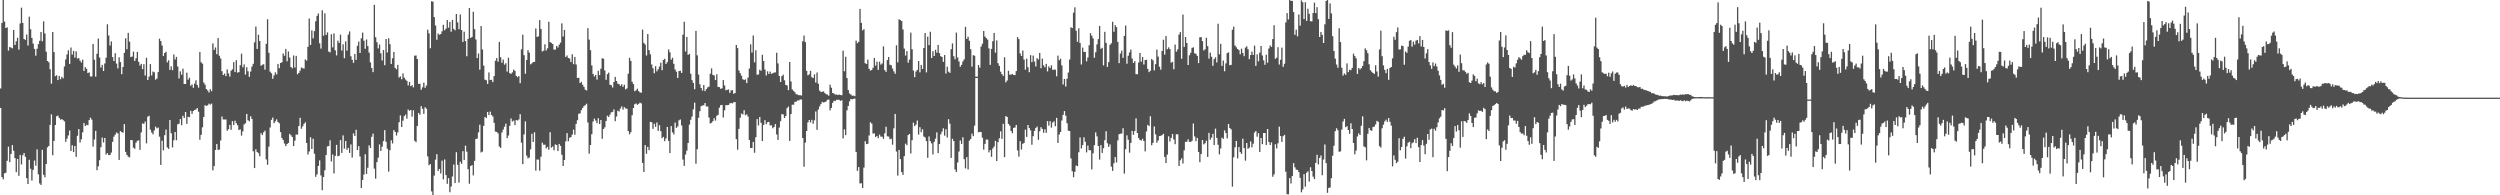 <svg xmlns="http://www.w3.org/2000/svg" width="1920" height="150"><path fill="#4f4f4f" d="M0 67.961h1v14.927H0zM1 17.607h1v118.373H1zM2 0.025h1v137.648H2zM3 16.555h1v116.585H3zM4 21.481h1v111.201H4zM5 21.015h1v102.5H5zM6 38.883h1v73.775H6zM7 36.049h1v88.455H7zM8 36.548h1v81.654H8zM9 37.094h1v74.31H9zM10 23.045h1v92.724H10zM11 34.569h1v86.808H11zM12 31.676h1v100.581H12zM13 29.028h1v93.043H13zM14 38.149h1v96.897H14zM15 18.045h1v100.953H15zM16 5.903h1v120.397H16zM17 17.547h1v101.685H17zM18 29.945h1v87.57H18zM19 30.676h1v89.755H19zM20 26.591h1v110.234H20zM21 34.975h1v106.356H21zM22 12.784h1v109.954H22zM23 22.45h1v107.113H23zM24 29.148h1v109.476H24zM25 33.498h1v96.979H25zM26 37.506h1v85.789H26zM27 42.777h1v84.439H27zM28 37.418h1v77.336H28zM29 33.871h1v100.062H29zM30 31.353h1v109.492H30zM31 24.552h1v117.5H31zM32 31.706h1v83.414H32zM33 16.389h1v117.846H33zM34 25.715h1v110.486H34zM35 39.663h1v86.267H35zM36 46.864h1v66.328H36zM37 47.826h1v64.315H37zM38 53.161h1v42.732H38zM39 64.229h1v23.654H39zM40 24.574h1v94.675H40zM41 40.033h1v68.221H41zM42 58.499h1v37.491H42zM43 57.803h1v31.554H43zM44 61.5h1v27.266H44zM45 58.33h1v32.233H45zM46 60.82h1v31.087H46zM47 58.965h1v32.489H47zM48 60.162h1v32.112H48zM49 51.065h1v42.166H49zM50 45.607h1v63.279H50zM51 41.8h1v64.683H51zM52 38.609h1v65.372H52zM53 49.083h1v51.186H53zM54 36.52h1v79.376H54zM55 41.954h1v69.625H55zM56 39.113h1v77.686H56zM57 44.252h1v67.882H57zM58 39.432h1v81.061H58zM59 44.971h1v59.339H59zM60 44.597h1v54.524H60zM61 46.562h1v62.894H61zM62 47.961h1v59.03H62zM63 45.826h1v55.831H63zM64 54.459h1v40.08H64zM65 51.533h1v45.265H65zM66 52.83h1v43.091H66zM67 56.107h1v40.072H67zM68 55.606h1v36.591H68zM69 58.727h1v31.651H69zM70 58.73h1v33.137H70zM71 33.725h1v78.886H71zM72 45.863h1v61.288H72zM73 58.827h1v41.703H73zM74 41.251h1v89.531H74zM75 29.569h1v98.16H75zM76 44.167h1v78.849H76zM77 51.883h1v61.169H77zM78 49.828h1v55.834H78zM79 54.549h1v54.859H79zM80 48.719h1v57.255H80zM81 44.285h1v74.433H81zM82 18.637h1v98.899H82zM83 27.284h1v91.877H83zM84 34.994h1v84.051H84zM85 31.777h1v85.354H85zM86 43.82h1v65.132H86zM87 46.904h1v58.058H87zM88 40.849h1v62.601H88zM89 48.826h1v52.945H89zM90 52.508h1v49.955H90zM91 44.031h1v78.809H91zM92 47.662h1v53.012H92zM93 56.965h1v44.515H93zM94 51.438h1v50.467H94zM95 40.61h1v54.704H95zM96 29.42h1v87.194H96zM97 37.856h1v81.152H97zM98 25.248h1v95.068H98zM99 31.979h1v88.897H99zM100 43.821h1v63.697H100zM101 43.394h1v64.299H101zM102 39.634h1v73.762H102zM103 46.813h1v67.464H103zM104 44.769h1v64.8H104zM105 39.82h1v68.313H105zM106 47.455h1v60.33H106zM107 50.332h1v64.782H107zM108 49.059h1v52.633H108zM109 53.03h1v41.797H109zM110 49.314h1v45.818H110zM111 58.013h1v35.393H111zM112 44.393h1v65.75H112zM113 61.445h1v28.161H113zM114 58.842h1v30.112H114zM115 49.227h1v50.323H115zM116 57.933h1v43.825H116zM117 54.953h1v48.196H117zM118 55.55h1v44.629H118zM119 61.197h1v36.106H119zM120 60.292h1v38.255H120zM121 55.42h1v42.518H121zM122 29.685h1v75.296H122zM123 31.526h1v95.13H123zM124 34.914h1v73.111H124zM125 42.965h1v72.541H125zM126 40.683h1v63.128H126zM127 39.715h1v59.802H127zM128 47.884h1v65.36H128zM129 46.289h1v68.03H129zM130 53.646h1v38.552H130zM131 50.932h1v51.421H131zM132 53.843h1v59.393H132zM133 41.812h1v65.906H133zM134 45.656h1v55.719H134zM135 43.655h1v64.077H135zM136 51.123h1v44.37H136zM137 60.252h1v34.774H137zM138 54.763h1v36.659H138zM139 57.404h1v38.799H139zM140 52.732h1v36.225H140zM141 64.483h1v26.133H141zM142 64.49h1v21.507H142zM143 55.806h1v39.299H143zM144 61.21h1v28.468H144zM145 59.64h1v30.385H145zM146 65.841h1v19.245H146zM147 64.805h1v22.649H147zM148 67.41h1v17.88H148zM149 64.209h1v20.23H149zM150 61.684h1v22.369H150zM151 65.323h1v17.65H151zM152 67.34h1v18.472H152zM153 39.892h1v67.405H153zM154 47.798h1v55.773H154zM155 48.882h1v48.908H155zM156 63.411h1v26.377H156zM157 65.047h1v15.747H157zM158 68.339h1v13.025H158zM159 69.464h1v11.457H159zM160 71.002h1v8.631H160zM161 68.569h1v11.785H161zM162 70.018h1v9.555H162zM163 33.337h1v97.54H163zM164 38.315h1v89.231H164zM165 36.448h1v78.744H165zM166 41.65h1v69.01H166zM167 29.232h1v85.926H167zM168 42.785h1v72.081H168zM169 44.916h1v62.969H169zM170 54.705h1v34.817H170zM171 57.655h1v34.087H171zM172 56.544h1v35.233H172zM173 58.48h1v33.248H173zM174 53.287h1v47.095H174zM175 56.392h1v42.805H175zM176 58.843h1v37.085H176zM177 54.34h1v45.31H177zM178 53.253h1v39.754H178zM179 47.729h1v48.31H179zM180 55.333h1v37.328H180zM181 46.244h1v48.397H181zM182 55.749h1v40.507H182zM183 55.383h1v44.529H183zM184 50.053h1v49.264H184zM185 41.22h1v62.933H185zM186 51.682h1v49.232H186zM187 49.437h1v46.164H187zM188 57.23h1v37.425H188zM189 51.616h1v35.911H189zM190 54.751h1v37.61H190zM191 59.042h1v34.102H191zM192 54.915h1v34.449H192zM193 51.126h1v40.206H193zM194 48.979h1v67.17H194zM195 32.517h1v96.563H195zM196 20.357h1v94.324H196zM197 37.571h1v79.178H197zM198 26.676h1v90.985H198zM199 31.54h1v88.485H199zM200 50.474h1v51.798H200zM201 49.74h1v53.966H201zM202 49.341h1v52.307H202zM203 53.524h1v46.836H203zM204 33.661h1v88.819H204zM205 14.798h1v111.772H205zM206 40.558h1v72.068H206zM207 55.063h1v42.854H207zM208 56.258h1v35.802H208zM209 60.51h1v29.798H209zM210 57.878h1v36.764H210zM211 55.539h1v37.666H211zM212 57.118h1v34.507H212zM213 49.093h1v44.627H213zM214 52.355h1v42.334H214zM215 48.405h1v53.057H215zM216 47.833h1v58.118H216zM217 41.107h1v66.449H217zM218 42.825h1v67.411H218zM219 37.579h1v74.665H219zM220 47.06h1v63.562H220zM221 39.506h1v70.279H221zM222 44.179h1v58.646H222zM223 51.452h1v52.507H223zM224 52.468h1v52.808H224zM225 42.61h1v69.576H225zM226 51.839h1v56.168H226zM227 42.883h1v60.426H227zM228 57.014h1v46.373H228zM229 56.027h1v40.777H229zM230 54.237h1v36.247H230zM231 51.82h1v47.074H231zM232 52.376h1v44.662H232zM233 52.704h1v42.423H233zM234 45.637h1v48.317H234zM235 46.538h1v63.222H235zM236 35.953h1v82.707H236zM237 14.188h1v102.13H237zM238 34.522h1v70.889H238zM239 23.339h1v91.074H239zM240 29.439h1v77.118H240zM241 23.903h1v94.166H241zM242 16.343h1v119.415H242zM243 12.187h1v121.716H243zM244 10.324h1v117.112H244zM245 33.209h1v89.982H245zM246 37.329h1v97.439H246zM247 7.901h1v138.147H247zM248 27.403h1v108.553H248zM249 10.261h1v120.51H249zM250 26.806h1v92.163H250zM251 24.902h1v87.526H251zM252 39.638h1v72.543H252zM253 40.177h1v67.601H253zM254 26.293h1v97.702H254zM255 36.419h1v82.266H255zM256 25.717h1v107.529H256zM257 38.658h1v81.025H257zM258 42.544h1v68.736H258zM259 31.216h1v88.802H259zM260 32.985h1v86.601H260zM261 26.621h1v81.004H261zM262 38.88h1v78.582H262zM263 34.043h1v69.93H263zM264 44.704h1v69.466H264zM265 31.754h1v76.604H265zM266 38.877h1v76.145H266zM267 26.553h1v87.03H267zM268 24.089h1v93.357H268zM269 43.203h1v67.738H269zM270 45.959h1v75.001H270zM271 48.29h1v54.149H271zM272 41.46h1v63.052H272zM273 45.991h1v53.704H273zM274 35.157h1v80.105H274zM275 31.879h1v80.357H275zM276 40.724h1v79.44H276zM277 29.435h1v114.893H277zM278 25.049h1v113.204H278zM279 31.224h1v102.888H279zM280 37.442h1v81.03H280zM281 30.37h1v103.209H281zM282 35.37h1v93.474H282zM283 40.409h1v71.198H283zM284 47.927h1v65.688H284zM285 52.204h1v52.842H285zM286 55.407h1v47.176H286zM287 3.682h1v125.869H287zM288 28.588h1v108.621H288zM289 32.412h1v92.091H289zM290 37.168h1v83.94H290zM291 34.173h1v76.701H291zM292 40.984h1v75.009H292zM293 46.434h1v66.202H293zM294 38.435h1v69.943H294zM295 50.084h1v49.847H295zM296 29.938h1v78.909H296zM297 40.313h1v73.925H297zM298 29.408h1v102.377H298zM299 33.96h1v81.395H299zM300 49.096h1v58.66H300zM301 44.727h1v65.476H301zM302 39.831h1v60.098H302zM303 52.143h1v49.174H303zM304 53.27h1v50.807H304zM305 49.81h1v51.895H305zM306 59.564h1v34.337H306zM307 58.666h1v29.967H307zM308 60.892h1v36.679H308zM309 56.399h1v36.262H309zM310 59.651h1v29.605H310zM311 61.092h1v26.931H311zM312 62.106h1v29.054H312zM313 65.574h1v18.538H313zM314 62.908h1v22.129H314zM315 66.178h1v18.306H315zM316 65.364h1v24.236H316zM317 67.107h1v17.652H317zM318 42.771h1v65.389H318zM319 42.613h1v66.616H319zM320 45.381h1v51.357H320zM321 64.387h1v22.33H321zM322 64.331h1v23.733H322zM323 68.891h1v12.626H323zM324 67.053h1v16.483H324zM325 63.458h1v24.014H325zM326 67.442h1v14.913H326zM327 65.707h1v17.823H327zM328 22.797h1v97.298H328zM329 25.603h1v101.274H329zM330 37.083h1v88.921H330zM331 0.958h1v146.042H331zM332 1.305h1v148.581H332zM333 13.178h1v121.672H333zM334 19.581h1v103.012H334zM335 30.515h1v87.914H335zM336 25.777h1v105.5H336zM337 26.705h1v103.021H337zM338 26.168h1v107.058H338zM339 24.055h1v99.354H339zM340 19.056h1v118.701H340zM341 23.259h1v99.205H341zM342 21.97h1v112.462H342zM343 15.366h1v125.79H343zM344 21.274h1v115.53H344zM345 16.833h1v130.817H345zM346 24.342h1v118.901H346zM347 15.307h1v120.289H347zM348 22.226h1v104.139H348zM349 23.281h1v117.305H349zM350 10.751h1v106.175H350zM351 17.148h1v109.48H351zM352 22.406h1v117.9H352zM353 11.097h1v113.102H353zM354 23.021h1v102.772H354zM355 32.184h1v83.941H355zM356 24.298h1v98.646H356zM357 31.52h1v80.346H357zM358 43.193h1v73.291H358zM359 29.815h1v100.117H359zM360 6.215h1v134.91H360zM361 29.192h1v98.313H361zM362 28.37h1v98.41H362zM363 8.993h1v125.732H363zM364 22.392h1v101.162H364zM365 30.298h1v76.467H365zM366 44.605h1v61.798H366zM367 41.11h1v60.57H367zM368 53.486h1v42.31H368zM369 19.944h1v97.155H369zM370 37.972h1v78.446H370zM371 50.394h1v46.289H371zM372 61.198h1v28.614H372zM373 61.638h1v29.015H373zM374 64.446h1v21.54H374zM375 55.645h1v32.744H375zM376 61.516h1v24.194H376zM377 61.234h1v27.063H377zM378 63.097h1v26.339H378zM379 58.42h1v35.925H379zM380 46.643h1v54.445H380zM381 44.602h1v56.74H381zM382 47.355h1v55.096H382zM383 32.156h1v80.398H383zM384 43.914h1v69.67H384zM385 48.188h1v53.549H385zM386 45.727h1v53.738H386zM387 49.668h1v47.717H387zM388 48.539h1v46.447H388zM389 54.985h1v51.101H389zM390 44.332h1v59.773H390zM391 56.176h1v40.416H391zM392 56.705h1v34.291H392zM393 55.584h1v37.778H393zM394 53.449h1v39.149H394zM395 54.403h1v41.643H395zM396 58.287h1v33.904H396zM397 59.285h1v33.296H397zM398 58.417h1v33.354H398zM399 63.841h1v23.872H399zM400 37.868h1v71.708H400zM401 26.661h1v99.393H401zM402 42.411h1v60.852H402zM403 56.633h1v36.599H403zM404 46.155h1v73.38H404zM405 38.532h1v83.044H405zM406 40.463h1v80.54H406zM407 49.431h1v65.277H407zM408 48.628h1v54.151H408zM409 47.594h1v61.44H409zM410 47.507h1v54.073H410zM411 21.862h1v109.14H411zM412 28.341h1v94.189H412zM413 27.882h1v94.685H413zM414 15.466h1v115.609H414zM415 22.244h1v98.06H415zM416 39.478h1v70.105H416zM417 38.916h1v72.248H417zM418 34.043h1v77.082H418zM419 38.749h1v75.192H419zM420 37.127h1v75.665H420zM421 16.716h1v98.29H421zM422 32.344h1v69.17H422zM423 32.924h1v80.46H423zM424 33.77h1v78.706H424zM425 38.079h1v77.333H425zM426 38.105h1v72.792H426zM427 35.26h1v76.081H427zM428 36.48h1v79.524H428zM429 34.3h1v76.228H429zM430 32.706h1v79.303H430zM431 17.905h1v100.92H431zM432 28.046h1v99.438H432zM433 22.967h1v99.904H433zM434 43.722h1v64.874H434zM435 42.622h1v59.606H435zM436 44.536h1v63.945H436zM437 44.943h1v60.864H437zM438 47.659h1v57.589H438zM439 41.675h1v61.665H439zM440 49.233h1v50.376H440zM441 43.738h1v59.755H441zM442 49.536h1v45.613H442zM443 59.891h1v32.403H443zM444 59.694h1v27.688H444zM445 63.813h1v23.255H445zM446 62.849h1v21.799H446zM447 65.083h1v17.806H447zM448 66.788h1v14.725H448zM449 68.882h1v11.805H449zM450 69.488h1v10.184H450zM451 21.677h1v72.392H451zM452 30.432h1v87.585H452zM453 38.559h1v72.789H453zM454 50.255h1v52.829H454zM455 56.771h1v36.591H455zM456 58.743h1v32.363H456zM457 57.547h1v35.026H457zM458 61.125h1v33.507H458zM459 54.372h1v36.384H459zM460 57.7h1v37.514H460zM461 52.786h1v39.373H461zM462 44.747h1v61.873H462zM463 45.114h1v53.961H463zM464 54.148h1v43.647H464zM465 61.284h1v31.662H465zM466 56.946h1v31.944H466zM467 55.777h1v34.072H467zM468 65.041h1v23.011H468zM469 65.449h1v20.828H469zM470 67.217h1v18.684H470zM471 62.981h1v21.019H471zM472 59.059h1v34.022H472zM473 62.191h1v27.326H473zM474 64.247h1v20.742H474zM475 64.604h1v21.048H475zM476 65.996h1v17.344H476zM477 64.699h1v17.012H477zM478 66.679h1v17.533H478zM479 65.124h1v17.149H479zM480 68.634h1v14.591H480zM481 67.892h1v15.636H481zM482 56.642h1v43.953H482zM483 44.388h1v58.763H483zM484 46.777h1v54.761H484zM485 62.754h1v25.704H485zM486 64.578h1v18.367H486zM487 70.061h1v9.97H487zM488 69.389h1v10.083H488zM489 68.096h1v12.404H489zM490 69.918h1v9.837H490zM491 70.954h1v7.844H491zM492 71.216h1v8.199H492zM493 22.721h1v102.399H493zM494 32.906h1v99.211H494zM495 34.14h1v77.272H495zM496 42.638h1v75.432H496zM497 26.117h1v86.691H497zM498 38.512h1v76.833H498zM499 41.751h1v51.836H499zM500 49.494h1v44.355H500zM501 52.442h1v46.524H501zM502 56.262h1v38.768H502zM503 50.829h1v46.575H503zM504 54.808h1v39.264H504zM505 53.152h1v47.344H505zM506 51.09h1v45.051H506zM507 48.142h1v52.598H507zM508 53.898h1v52.259H508zM509 46.039h1v59.077H509zM510 45.143h1v63.268H510zM511 49.11h1v57.254H511zM512 47.698h1v49.767H512zM513 37.971h1v70.212H513zM514 40.207h1v77.397H514zM515 45.807h1v51.059H515zM516 44.365h1v57.252H516zM517 49h1v54.233H517zM518 53.359h1v40.78H518zM519 55.092h1v43.103H519zM520 59.845h1v37.287H520zM521 54.585h1v37.866H521zM522 54.33h1v37.423H522zM523 56.001h1v40.34H523zM524 26.635h1v95.94H524zM525 16.681h1v110.698H525zM526 39.569h1v79.108H526zM527 28.37h1v87.302H527zM528 42.119h1v67.682H528zM529 41.385h1v54.358H529zM530 56.611h1v35.408H530zM531 61.559h1v27.936H531zM532 63.714h1v20.243H532zM533 68.522h1v10.31H533zM534 23.721h1v102.009H534zM535 42.496h1v72.137H535zM536 57.249h1v33.149H536zM537 64.775h1v20.696H537zM538 67.574h1v13.966H538zM539 69.543h1v11.532H539zM540 65.343h1v15.485H540zM541 69.971h1v9.154H541zM542 68.451h1v13.388H542zM543 67.113h1v14.674H543zM544 66.518h1v23.769H544zM545 56.639h1v38.159H545zM546 52.538h1v41.79H546zM547 57.499h1v35.569H547zM548 57.954h1v32.82H548zM549 61.488h1v31.132H549zM550 57.093h1v31.863H550zM551 66.715h1v21.463H551zM552 66.936h1v15.809H552zM553 68.221h1v12.578H553zM554 67.78h1v12.797H554zM555 61.504h1v28.753H555zM556 65.608h1v19.123H556zM557 69.348h1v11.399H557zM558 68.971h1v11.824H558zM559 68.659h1v11.983H559zM560 71.342h1v8.107H560zM561 69.479h1v9.552H561zM562 69.244h1v10.217H562zM563 72.054h1v6.54H563zM564 71.482h1v6.836H564zM565 34.564h1v72.314H565zM566 36.911h1v78.025H566zM567 54.106h1v44.86H567zM568 56.24h1v34.196H568zM569 58.17h1v29.082H569zM570 60.817h1v27.058H570zM571 61.482h1v23.161H571zM572 60.903h1v27.621H572zM573 63.794h1v23.995H573zM574 59.599h1v29.895H574zM575 52.645h1v54.938H575zM576 34.045h1v79.59H576zM577 40.416h1v73.228H577zM578 27.23h1v81.786H578zM579 47.876h1v69.422H579zM580 38.613h1v66.811H580zM581 57.441h1v34.014H581zM582 57.13h1v39.224H582zM583 53.579h1v36.271H583zM584 54.377h1v39.919H584zM585 42.085h1v66.264H585zM586 46.835h1v49.117H586zM587 53.423h1v38.878H587zM588 57.962h1v37.431H588zM589 54.761h1v39.15H589zM590 56.832h1v36.754H590zM591 55.005h1v41.282H591zM592 56.753h1v39.504H592zM593 56.206h1v42.312H593zM594 55.722h1v41.836H594zM595 55.611h1v39.67H595zM596 40.519h1v62.736H596zM597 48.707h1v58.692H597zM598 58.372h1v39.636H598zM599 62.996h1v30.101H599zM600 58.49h1v29.167H600zM601 57.333h1v30.581H601zM602 61.705h1v28.923H602zM603 65.224h1v23.846H603zM604 65.592h1v17.472H604zM605 69.231h1v12.645H605zM606 47.611h1v60.646H606zM607 62.561h1v25.029H607zM608 68.72h1v11.665H608zM609 69.772h1v10.687H609zM610 70.86h1v7.32H610zM611 72.357h1v5.772H611zM612 72.596h1v4.577H612zM613 73.111h1v4.089H613zM614 73.104h1v3.3H614zM615 73.38h1v3.078H615zM616 31.696h1v74.289H616zM617 27.294h1v100.778H617zM618 32.359h1v77.143H618zM619 54.439h1v46.216H619zM620 57.842h1v36.164H620zM621 57.074h1v35.079H621zM622 54.401h1v39.613H622zM623 59.281h1v32.737H623zM624 59.939h1v35.156H624zM625 57.109h1v35.311H625zM626 63.384h1v22.243H626zM627 55.729h1v44.034H627zM628 64.319h1v19.791H628zM629 69.568h1v12.158H629zM630 70.641h1v9.29H630zM631 70.47h1v7.773H631zM632 70.198h1v8.562H632zM633 71.464h1v6.956H633zM634 72.321h1v5.572H634zM635 72.651h1v3.999H635zM636 73.543h1v2.919H636zM637 65.036h1v19.749H637zM638 67.37h1v15.537H638zM639 71.424h1v7.649H639zM640 71.877h1v5.479H640zM641 72.637h1v5.007H641zM642 72.546h1v4.117H642zM643 72.99h1v3.627H643zM644 72.6h1v4.099H644zM645 72.979h1v4.507H645zM646 73.166h1v3.828H646zM647 38.892h1v67.382H647zM648 54.713h1v44.684H648zM649 43.585h1v60.183H649zM650 59.955h1v24.793H650zM651 69.196h1v12.147H651zM652 71.783h1v6.027H652zM653 72.611h1v3.414H653zM654 73.534h1v2.802H654zM655 73.429h1v2.453H655zM656 73.87h1v1.86H656zM657 31.181h1v85.48H657zM658 33.176h1v98.074H658zM659 32.096h1v96.219H659zM660 6.81h1v134.083H660zM661 17.549h1v123.205H661zM662 23.371h1v120.986H662zM663 22.42h1v106.321H663zM664 48.531h1v59.885H664zM665 49.156h1v61.556H665zM666 45.842h1v64.617H666zM667 52.84h1v51.194H667zM668 54.231h1v39.658H668zM669 53.769h1v41.149H669zM670 52.089h1v50.509H670zM671 44.562h1v57.831H671zM672 50.334h1v54.929H672zM673 47.316h1v57.082H673zM674 53.663h1v52.498H674zM675 47.36h1v56.006H675zM676 49.633h1v55.259H676zM677 48.758h1v56.238H677zM678 35.558h1v71.106H678zM679 53.856h1v48.541H679zM680 55.176h1v42.155H680zM681 46.131h1v58.554H681zM682 43.769h1v61.147H682zM683 49.716h1v57.262H683zM684 50.2h1v56.304H684zM685 52.703h1v58.439H685zM686 54.835h1v43.712H686zM687 56.659h1v30.83H687zM688 34.75h1v81.603H688zM689 47.936h1v86.919H689zM690 14.847h1v100.301H690zM691 15.413h1v106.818H691zM692 16.167h1v115.962H692zM693 22.606h1v111.704H693zM694 37.306h1v82.586H694zM695 42.632h1v67.683H695zM696 39.249h1v72.241H696zM697 48.149h1v55.577H697zM698 45.767h1v57.072H698zM699 25.044h1v92.799H699zM700 37.816h1v69.847H700zM701 54.149h1v40.044H701zM702 59.239h1v37.568H702zM703 54.937h1v40.771H703zM704 53.671h1v38.919H704zM705 46.888h1v56.474H705zM706 55.55h1v42.141H706zM707 49.847h1v51.682H707zM708 52.929h1v46.369H708zM709 36.875h1v67.969H709zM710 25.411h1v80.154H710zM711 55.616h1v52.787H711zM712 28.091h1v93.078H712zM713 34.68h1v70.127H713zM714 24.395h1v84.114H714zM715 44.563h1v65.585H715zM716 39.317h1v79.3H716zM717 42.997h1v65.922H717zM718 38.252h1v68.263H718zM719 40.456h1v61.224H719zM720 34.523h1v83.068H720zM721 40.829h1v69.82H721zM722 43.126h1v60.054H722zM723 43.769h1v57.325H723zM724 47.527h1v50.996H724zM725 42.217h1v61.961H725zM726 56.492h1v42.796H726zM727 51.218h1v54.38H727zM728 55.043h1v36.48H728zM729 55.96h1v39.037H729zM730 37.785h1v83.515H730zM731 33.312h1v73.309H731zM732 43.172h1v65.124H732zM733 45.497h1v84.704H733zM734 25.061h1v107.011H734zM735 44.128h1v80.656H735zM736 47.135h1v69.254H736zM737 51.28h1v56.573H737zM738 49.831h1v60.729H738zM739 47.164h1v58.254H739zM740 45.592h1v76.648H740zM741 20.598h1v108.749H741zM742 29.906h1v90.759H742zM743 28.195h1v101.885H743zM744 31.301h1v76.718H744zM745 37.765h1v69.056H745zM746 51.135h1v51.479H746zM747 42.362h1v62.177H747zM748 42.82h1v53.682H748zM749 58.885h1v1H749zM750 58.885h1v1H750zM751 49.914h1v51.707H751zM752 51.968h1v49.315H752zM753 35.731h1v65.674H753zM754 33.602h1v72.157H754zM755 23.804h1v91.155H755zM756 28.059h1v82.449H756zM757 29.279h1v77.868H757zM758 30.482h1v76.779H758zM759 37.195h1v79.851H759zM760 49.84h1v65.396H760zM761 37.567h1v82.833H761zM762 31.66h1v82.339H762zM763 25.288h1v87.267H763zM764 40.467h1v67.709H764zM765 31.025h1v92.698H765zM766 48.557h1v60.618H766zM767 50.581h1v55.641H767zM768 55.059h1v45.82H768zM769 56.924h1v49.705H769zM770 58.256h1v36.833H770zM771 43.974h1v76.695H771zM772 63.222h1v25.904H772zM773 61.795h1v28.075H773zM774 54.374h1v40.784H774zM775 57.359h1v39.142H775zM776 57.292h1v43.265H776zM777 56.9h1v45.442H777zM778 57.562h1v40.702H778zM779 57.716h1v40.165H779zM780 54.59h1v41.336H780zM781 28.541h1v86.966H781zM782 30.043h1v90.285H782zM783 41.08h1v67.368H783zM784 42.989h1v71.877H784zM785 38.816h1v71.655H785zM786 45.708h1v64.006H786zM787 53.48h1v46.084H787zM788 45.047h1v60.054H788zM789 51.683h1v44.314H789zM790 55.449h1v42.973H790zM791 42.353h1v57.799H791zM792 47.713h1v63.465H792zM793 42.689h1v61.894H793zM794 47.236h1v53.267H794zM795 51.038h1v47.219H795zM796 44.703h1v52.551H796zM797 45.662h1v61.698H797zM798 40.647h1v60.241H798zM799 52.382h1v45.326H799zM800 45.008h1v54.036H800zM801 50.171h1v51.797H801zM802 51.639h1v47.681H802zM803 49.029h1v53.013H803zM804 54.821h1v38.174H804zM805 51.031h1v45.427H805zM806 52.292h1v40.808H806zM807 50.19h1v47.833H807zM808 53.652h1v40.448H808zM809 53.426h1v39.732H809zM810 53.522h1v43.447H810zM811 58.551h1v31.967H811zM812 42.702h1v67.075H812zM813 46.3h1v57.02H813zM814 45.131h1v56.234H814zM815 50.238h1v42.316H815zM816 64.866h1v23.346H816zM817 60.613h1v24.711H817zM818 66.433h1v22.45H818zM819 60.462h1v34.198H819zM820 55.689h1v44.654H820zM821 45.707h1v54.927H821zM822 20.945h1v100.71H822zM823 21.609h1v109.94H823zM824 9.743h1v126.35H824zM825 5.63h1v126.288H825zM826 23.589h1v103.535H826zM827 32.098h1v95.507H827zM828 21.752h1v95.166H828zM829 33.013h1v72.581H829zM830 49.514h1v64.525H830zM831 36.567h1v74.82H831zM832 39.848h1v65.615H832zM833 39.873h1v69.043H833zM834 47.091h1v69.962H834zM835 44.203h1v67.604H835zM836 34.783h1v80.591H836zM837 25.476h1v89.927H837zM838 27.381h1v102.718H838zM839 29.515h1v88.22H839zM840 44.325h1v67.198H840zM841 40.127h1v61.574H841zM842 34.087h1v70.645H842zM843 30.04h1v82.1H843zM844 19.934h1v102.648H844zM845 37.468h1v73.979H845zM846 36.716h1v80.759H846zM847 50.229h1v63.636H847zM848 24.413h1v83.246H848zM849 32.917h1v67.878H849zM850 51.407h1v58.631H850zM851 47.742h1v65.106H851zM852 34.392h1v76.504H852zM853 33.238h1v94.708H853zM854 16.699h1v114.53H854zM855 24.369h1v101.006H855zM856 19.3h1v101.346H856zM857 20.844h1v103.94H857zM858 32.148h1v75.702H858zM859 48.5h1v54.585H859zM860 41.13h1v61.556H860zM861 38.888h1v63.684H861zM862 44.463h1v53.97H862zM863 27.533h1v105.797H863zM864 19.62h1v94.957H864zM865 48.943h1v54.994H865zM866 42.823h1v64.504H866zM867 40.25h1v76.982H867zM868 38.036h1v71.754H868zM869 44.978h1v55.57H869zM870 48.362h1v55.141H870zM871 46.995h1v53.653H871zM872 56.879h1v34.016H872zM873 57.09h1v45.038H873zM874 48.031h1v57.999H874zM875 40.634h1v66.948H875zM876 47.329h1v60.596H876zM877 43.732h1v62.893H877zM878 49.506h1v58.766H878zM879 46.085h1v70.186H879zM880 45.921h1v55.059H880zM881 52.879h1v43.03H881zM882 55.375h1v41.52H882zM883 54.306h1v34.984H883zM884 45.369h1v66.162H884zM885 46.319h1v63.419H885zM886 54.072h1v43.043H886zM887 49.276h1v53.949H887zM888 38.112h1v71.444H888zM889 43.451h1v64.418H889zM890 51.245h1v53.248H890zM891 53.528h1v50.781H891zM892 39.155h1v64.606H892zM893 30.512h1v72.234H893zM894 41.923h1v78.538H894zM895 27.696h1v97.49H895zM896 37.826h1v80.882H896zM897 36.353h1v68.357H897zM898 37.746h1v70.927H898zM899 48.148h1v57.774H899zM900 47.471h1v55.492H900zM901 53.125h1v53.97H901zM902 34.234h1v76.508H902zM903 39.692h1v63.393H903zM904 37.885h1v65.293H904zM905 26.498h1v101.058H905zM906 24.602h1v98.549H906zM907 45.125h1v76.47H907zM908 11.222h1v114.386H908zM909 35.977h1v79.496H909zM910 28.411h1v80.476H910zM911 32.992h1v75.896H911zM912 49.94h1v57.085H912zM913 42.465h1v66.423H913zM914 40.527h1v68.476H914zM915 36.746h1v71.398H915zM916 36.365h1v58.498H916zM917 40.903h1v63.866H917zM918 41.395h1v67.025H918zM919 42.882h1v63.01H919zM920 48.444h1v68.235H920zM921 28.602h1v95.961H921zM922 28.541h1v89.776H922zM923 31.599h1v75.944H923zM924 38.764h1v72.125H924zM925 37.827h1v72.225H925zM926 28.978h1v79.069H926zM927 35.424h1v85.107H927zM928 45h1v57.057H928zM929 40.376h1v66.936H929zM930 43.565h1v62.158H930zM931 50.523h1v52.288H931zM932 45.435h1v65.978H932zM933 43.995h1v54.802H933zM934 47.949h1v57.968H934zM935 18.25h1v92.977H935zM936 41.668h1v76.924H936zM937 33.655h1v80.38H937zM938 50.601h1v55.136H938zM939 46.509h1v60.086H939zM940 54.725h1v45.423H940zM941 48.694h1v53.476H941zM942 40.791h1v65.505H942zM943 40.172h1v55.037H943zM944 50.049h1v48.244H944zM945 49.817h1v49.508H945zM946 22.855h1v120.482H946zM947 20.429h1v100.386H947zM948 34.92h1v78.233H948zM949 36.275h1v72.027H949zM950 37.648h1v83.973H950zM951 38.479h1v74.453H951zM952 41.669h1v75.192H952zM953 37.38h1v80.767H953zM954 40.676h1v65.81H954zM955 43.181h1v70.582H955zM956 36.572h1v86.839H956zM957 35.567h1v74.253H957zM958 37.861h1v76.412H958zM959 45.434h1v67.924H959zM960 42.286h1v66.306H960zM961 39.636h1v73.536H961zM962 42.174h1v68.187H962zM963 35.029h1v66.763H963zM964 50.595h1v49.994H964zM965 41.749h1v63.267H965zM966 47.057h1v55.207H966zM967 40.428h1v76.322H967zM968 35.353h1v70.646H968zM969 42.615h1v68.119H969zM970 46.39h1v55.782H970zM971 49.764h1v52.395H971zM972 42.018h1v69.4H972zM973 48.131h1v50.95H973zM974 37.222h1v71.856H974zM975 34.921h1v76.443H975zM976 36.035h1v73.309H976zM977 30.018h1v105.713H977zM978 19.348h1v114.615H978zM979 45.173h1v65.602H979zM980 44.365h1v69.678H980zM981 36.271h1v73.807H981zM982 49.576h1v47.719H982zM983 45.951h1v58.496H983zM984 36.547h1v72.461H984zM985 51.327h1v53.258H985zM986 48.959h1v54.595H986zM987 17.189h1v114.719H987zM988 10.073h1v139.062H988zM989 14.934h1v134.331H989zM990 0.014h1v136.742H990zM991 0.727h1v140.201H991zM992 0.687h1v134.556H992zM993 9.288h1v116.033H993zM994 26.731h1v101.802H994zM995 22.735h1v107.532H995zM996 27.927h1v102.567H996zM997 11.099h1v121.031H997zM998 19.688h1v116.843H998zM999 0.28h1v147.428H999zM1000 1.711h1v143.811H1000zM1001 14.635h1v119.078H1001zM1002 1.704h1v141.664H1002zM1003 16.04h1v116.597H1003zM1004 6.72h1v124.844H1004zM1005 10.6h1v128.869H1005zM1006 16.266h1v112.192H1006zM1007 16.417h1v114.957H1007zM1008 9.977h1v125.631H1008zM1009 1.983h1v135.532H1009zM1010 10.038h1v115.092H1010zM1011 5.499h1v113.364H1011zM1012 14.81h1v111.433H1012zM1013 28.395h1v92.921H1013zM1014 24.638h1v94.764H1014zM1015 26.838h1v107.79H1015zM1016 33.042h1v89.475H1016zM1017 18.683h1v92.251H1017zM1018 0.755h1v124.513H1018zM1019 -0.225h1v148.3H1019zM1020 14.528h1v129.797H1020zM1021 2.66h1v141.305H1021zM1022 10.265h1v126.577H1022zM1023 27.789h1v91.82H1023zM1024 39.138h1v72.787H1024zM1025 45.079h1v55.656H1025zM1026 49.536h1v48.976H1026zM1027 52.009h1v48.04H1027zM1028 21.688h1v94.886H1028zM1029 32.33h1v83.967H1029zM1030 52.014h1v47.533H1030zM1031 58.039h1v35.292H1031zM1032 56.374h1v34.936H1032zM1033 57.435h1v40.271H1033zM1034 48.673h1v48.243H1034zM1035 55.413h1v44.416H1035zM1036 53.536h1v49.232H1036zM1037 53.928h1v40.802H1037zM1038 52.197h1v46.899H1038zM1039 41.204h1v68.6H1039zM1040 43.07h1v75.461H1040zM1041 44.762h1v70.874H1041zM1042 56.705h1v48.141H1042zM1043 52.176h1v50.277H1043zM1044 53.365h1v50.311H1044zM1045 52.326h1v44.22H1045zM1046 50.621h1v38.774H1046zM1047 47.008h1v65.455H1047zM1048 37.121h1v76.009H1048zM1049 38.585h1v84.597H1049zM1050 40.841h1v61.893H1050zM1051 49.343h1v48.892H1051zM1052 53.911h1v46.108H1052zM1053 55.067h1v45.378H1053zM1054 56.048h1v41.548H1054zM1055 56.714h1v40.437H1055zM1056 50.137h1v45.41H1056zM1057 54.929h1v37.92H1057zM1058 58.808h1v34.726H1058zM1059 37.913h1v74.361H1059zM1060 23.528h1v89.756H1060zM1061 43.136h1v55.362H1061zM1062 50.234h1v45.525H1062zM1063 53.676h1v39.582H1063zM1064 56.191h1v35.735H1064zM1065 52.873h1v40.662H1065zM1066 61.298h1v29.388H1066zM1067 52.119h1v41.428H1067zM1068 51.445h1v45.029H1068zM1069 44.787h1v83.016H1069zM1070 28.187h1v91.16H1070zM1071 30.572h1v92.132H1071zM1072 24.665h1v100.644H1072zM1073 21.086h1v103.07H1073zM1074 38.015h1v68.112H1074zM1075 37.885h1v77.575H1075zM1076 35.002h1v77.878H1076zM1077 35.399h1v71.255H1077zM1078 49.697h1v55.307H1078zM1079 39.533h1v82.268H1079zM1080 40.595h1v71.766H1080zM1081 35.783h1v73.763H1081zM1082 31.333h1v77.527H1082zM1083 30.662h1v83.193H1083zM1084 35.86h1v74.179H1084zM1085 31.985h1v77.337H1085zM1086 34.245h1v72.593H1086zM1087 31.182h1v78.743H1087zM1088 30.687h1v75.086H1088zM1089 33.352h1v79.721H1089zM1090 27.765h1v96.637H1090zM1091 35.66h1v75.766H1091zM1092 30.657h1v76.959H1092zM1093 36.1h1v75.719H1093zM1094 44.937h1v73.466H1094zM1095 40.945h1v69.474H1095zM1096 37.716h1v65.181H1096zM1097 47.611h1v59.751H1097zM1098 50.196h1v49.238H1098zM1099 52.895h1v45.846H1099zM1100 47.93h1v72.789H1100zM1101 50.809h1v48.118H1101zM1102 48.789h1v51.619H1102zM1103 51.094h1v46.594H1103zM1104 54.302h1v39.729H1104zM1105 57.925h1v32.941H1105zM1106 61.358h1v28.242H1106zM1107 65.052h1v19.434H1107zM1108 64.369h1v20.451H1108zM1109 67.325h1v15.776H1109zM1110 23.329h1v83.317H1110zM1111 23.718h1v107.776H1111zM1112 23.272h1v97.367H1112zM1113 34.707h1v81.1H1113zM1114 36.647h1v73.368H1114zM1115 24.654h1v87.541H1115zM1116 49.69h1v56.33H1116zM1117 51.161h1v45.66H1117zM1118 52.56h1v48.517H1118zM1119 50.153h1v45.775H1119zM1120 55.118h1v44.929H1120zM1121 41.908h1v71.504H1121zM1122 48.534h1v44.632H1122zM1123 53.961h1v51.192H1123zM1124 54.043h1v38.91H1124zM1125 55.183h1v38.086H1125zM1126 56.681h1v37.621H1126zM1127 55.895h1v36.274H1127zM1128 63.184h1v23.833H1128zM1129 63.736h1v25.352H1129zM1130 61.859h1v32.569H1130zM1131 57.144h1v40.419H1131zM1132 58.287h1v32.134H1132zM1133 62.392h1v27.898H1133zM1134 60.441h1v26.613H1134zM1135 63.978h1v20.752H1135zM1136 64.598h1v20.669H1136zM1137 63.139h1v21.921H1137zM1138 64.751h1v21.179H1138zM1139 63.742h1v19.04H1139zM1140 66.837h1v17.044H1140zM1141 49.492h1v57.364H1141zM1142 47.978h1v51.46H1142zM1143 48.941h1v51.667H1143zM1144 58.891h1v30.119H1144zM1145 67.099h1v17.55H1145zM1146 68.922h1v12.461H1146zM1147 70.101h1v10.69H1147zM1148 70.114h1v9.841H1148zM1149 71.358h1v7.684H1149zM1150 70.572h1v9.312H1150zM1151 31.124h1v80.53H1151zM1152 24.572h1v99.056H1152zM1153 35.907h1v77.61H1153zM1154 43.854h1v64.741H1154zM1155 36.438h1v71.225H1155zM1156 27.156h1v87.855H1156zM1157 38.411h1v72.029H1157zM1158 42.245h1v54.018H1158zM1159 52.18h1v36.555H1159zM1160 52.877h1v37.821H1160zM1161 59.072h1v31.509H1161zM1162 51.231h1v41.341H1162zM1163 51.862h1v40.654H1163zM1164 48.619h1v46.485H1164zM1165 45.897h1v46.972H1165zM1166 43.879h1v53.583H1166zM1167 44.806h1v56.648H1167zM1168 45.843h1v56.8H1168zM1169 43.096h1v59.413H1169zM1170 42.047h1v61.851H1170zM1171 42.118h1v54.7H1171zM1172 38.587h1v65.733H1172zM1173 40.087h1v68.262H1173zM1174 40.831h1v70.319H1174zM1175 31.614h1v73.842H1175zM1176 44.535h1v65.917H1176zM1177 56.264h1v42.193H1177zM1178 55.572h1v34.48H1178zM1179 53.668h1v41.691H1179zM1180 57.378h1v36.34H1180zM1181 54.63h1v39.682H1181zM1182 43.949h1v65.955H1182zM1183 41.457h1v77.453H1183zM1184 20.416h1v101.883H1184zM1185 31.479h1v79.864H1185zM1186 30.755h1v84.325H1186zM1187 42.576h1v74.518H1187zM1188 55.432h1v46.23H1188zM1189 60.057h1v31.141H1189zM1190 61.873h1v26.994H1190zM1191 67.741h1v19.014H1191zM1192 54.743h1v31.776H1192zM1193 26.199h1v97.41H1193zM1194 43.612h1v61.199H1194zM1195 56.973h1v31.773H1195zM1196 64.723h1v19.408H1196zM1197 66.774h1v13.814H1197zM1198 64.28h1v17.304H1198zM1199 68.655h1v11.261H1199zM1200 69.606h1v10.8H1200zM1201 66.454h1v14.021H1201zM1202 65.897h1v14.779H1202zM1203 57.742h1v37.582H1203zM1204 50.611h1v48.985H1204zM1205 58.09h1v39.029H1205zM1206 61.878h1v31.732H1206zM1207 60.961h1v30.767H1207zM1208 57.124h1v34.428H1208zM1209 60.255h1v35.75H1209zM1210 64.052h1v24.287H1210zM1211 65.673h1v17.095H1211zM1212 67.944h1v12.749H1212zM1213 62.679h1v22.292H1213zM1214 57.158h1v32.84H1214zM1215 67.813h1v16.679H1215zM1216 65.64h1v14.842H1216zM1217 68.694h1v13.595H1217zM1218 68.905h1v12.29H1218zM1219 70.209h1v9.844H1219zM1220 70.618h1v9.297H1220zM1221 68.584h1v11.487H1221zM1222 69.65h1v9.238H1222zM1223 64.11h1v24.825H1223zM1224 35.589h1v83.703H1224zM1225 13.582h1v106.857H1225zM1226 36.549h1v76.249H1226zM1227 37.69h1v75.814H1227zM1228 43.999h1v64.566H1228zM1229 46.962h1v51.694H1229zM1230 55.481h1v38.036H1230zM1231 56.313h1v32.807H1231zM1232 56.792h1v32.183H1232zM1233 56.6h1v31.705H1233zM1234 58.589h1v33.49H1234zM1235 55.81h1v36.954H1235zM1236 58.966h1v36.23H1236zM1237 56.336h1v32.152H1237zM1238 54.91h1v39.105H1238zM1239 62.125h1v29.865H1239zM1240 56.562h1v36.913H1240zM1241 55.663h1v36.403H1241zM1242 55.723h1v37.515H1242zM1243 57.49h1v29.801H1243zM1244 64.672h1v21.922H1244zM1245 66.259h1v16.991H1245zM1246 66.535h1v15.962H1246zM1247 65.894h1v18.343H1247zM1248 67.295h1v14.559H1248zM1249 65.24h1v18.454H1249zM1250 66.752h1v16.476H1250zM1251 66.048h1v17.358H1251zM1252 65.415h1v19.12H1252zM1253 66.032h1v18.987H1253zM1254 65.2h1v18.578H1254zM1255 66.072h1v18.044H1255zM1256 66.093h1v17.809H1256zM1257 66.985h1v17.475H1257zM1258 67.088h1v16.306H1258zM1259 66.765h1v16.635H1259zM1260 68.199h1v13.807H1260zM1261 68.172h1v13.811H1261zM1262 68.927h1v12.794H1262zM1263 69.172h1v11.953H1263zM1264 69.406h1v11.59H1264zM1265 69.861h1v10.809H1265zM1266 70.209h1v10.277H1266zM1267 70.564h1v9.462H1267zM1268 71.641h1v8.088H1268zM1269 71.474h1v7.469H1269zM1270 71.943h1v5.907H1270zM1271 72.55h1v5.24H1271zM1272 72.783h1v4.346H1272zM1273 73.079h1v3.451H1273zM1274 73.562h1v2.717H1274zM1275 73.43h1v2.739H1275zM1276 73.84h1v2.227H1276zM1277 73.865h1v2.15H1277zM1278 73.928h1v1.97H1278zM1279 73.963h1v2.083H1279zM1280 74.081h1v1.922H1280zM1281 73.782h1v2.551H1281zM1282 73.32h1v3.098H1282zM1283 73.378h1v3.168H1283zM1284 73.205h1v3.578H1284zM1285 72.815h1v3.753H1285zM1286 73.084h1v4.212H1286zM1287 72.997h1v4.231H1287zM1288 73.13h1v3.968H1288zM1289 73.118h1v4.427H1289zM1290 72.672h1v4.354H1290zM1291 72.748h1v4.671H1291zM1292 72.438h1v5.401H1292zM1293 72.793h1v4.229H1293zM1294 72.309h1v5.48H1294zM1295 72.41h1v4.903H1295zM1296 72.177h1v5.352H1296zM1297 72.818h1v5.109H1297zM1298 72.834h1v4.226H1298zM1299 73.882h1v2.127H1299zM1300 74.251h1v1.41H1300zM1301 74.489h1v1.147H1301zM1302 74.579h1v1.048H1302zM1303 74.576h1v1H1303zM1304 74.535h1v1H1304zM1305 74.487h1v1.136H1305zM1306 74.454h1v1.144H1306zM1307 74.53h1v1H1307zM1308 74.641h1v1H1308zM1309 74.666h1v1H1309zM1310 74.671h1v1H1310zM1311 74.665h1v1H1311zM1312 74.57h1v1H1312zM1313 74.683h1v1H1313zM1314 74.684h1v1H1314zM1315 74.695h1v1H1315zM1316 24.547h1v91.165H1316zM1317 19.033h1v106.389H1317zM1318 17.703h1v98.382H1318zM1319 1.844h1v135.616H1319zM1320 25.187h1v112.969H1320zM1321 18.982h1v116.557H1321zM1322 20.037h1v113.205H1322zM1323 39.049h1v84.521H1323zM1324 36.333h1v86.374H1324zM1325 35.428h1v81.051H1325zM1326 37.562h1v78.225H1326zM1327 47.531h1v71.121H1327zM1328 21.309h1v99.926H1328zM1329 31.473h1v80.318H1329zM1330 33.31h1v97.63H1330zM1331 34.289h1v99.223H1331zM1332 18.922h1v114.141H1332zM1333 24.476h1v97.65H1333zM1334 5.47h1v119.528H1334zM1335 17.887h1v102.279H1335zM1336 32.232h1v86.863H1336zM1337 26.382h1v106.758H1337zM1338 23.621h1v112.466H1338zM1339 41.659h1v98.042H1339zM1340 16.456h1v105.995H1340zM1341 27.077h1v98.928H1341zM1342 29.058h1v108.486H1342zM1343 35.596h1v88.626H1343zM1344 39.395h1v87.026H1344zM1345 40.714h1v77.506H1345zM1346 38.963h1v80.789H1346zM1347 32.142h1v103.445H1347zM1348 32.801h1v105.552H1348zM1349 21.212h1v85.36H1349zM1350 30.583h1v104.041H1350zM1351 17.386h1v121.022H1351zM1352 25.47h1v107.383H1352zM1353 39.205h1v72.879H1353zM1354 43.579h1v70.324H1354zM1355 44.167h1v57.511H1355zM1356 57.271h1v35.023H1356zM1357 31.32h1v88.409H1357zM1358 23.281h1v95.866H1358zM1359 44.453h1v55.916H1359zM1360 56.708h1v39.136H1360zM1361 53.228h1v39.852H1361zM1362 61.774h1v28.589H1362zM1363 56.102h1v35.851H1363zM1364 57.269h1v37.002H1364zM1365 57.107h1v35.041H1365zM1366 55.554h1v38.851H1366zM1367 58.306h1v34.58H1367zM1368 45.805h1v68.266H1368zM1369 37.607h1v66.28H1369zM1370 49.512h1v52.54H1370zM1371 49.713h1v69.79H1371zM1372 35.025h1v78.624H1372zM1373 39.319h1v76.471H1373zM1374 40.529h1v70.123H1374zM1375 42.614h1v77.743H1375zM1376 40.296h1v61.478H1376zM1377 46.154h1v59.973H1377zM1378 42.491h1v60.272H1378zM1379 48.138h1v64.344H1379zM1380 48.969h1v51.705H1380zM1381 41.43h1v59.137H1381zM1382 49.893h1v44.241H1382zM1383 50.209h1v43.641H1383zM1384 51.969h1v40.449H1384zM1385 58.154h1v35.363H1385zM1386 54.521h1v37.469H1386zM1387 63.735h1v26.72H1387zM1388 76.426h1v1H1388zM1389 76.426h1v1H1389zM1390 76.426h1v1H1390zM1391 41.697h1v59.794H1391zM1392 39.709h1v88.612H1392zM1393 35.329h1v85.108H1393zM1394 42.276h1v74.013H1394zM1395 50.997h1v65.738H1395zM1396 47.819h1v66.761H1396zM1397 53.604h1v50.264H1397zM1398 43.888h1v66.736H1398zM1399 39.549h1v90.416H1399zM1400 17.888h1v102.614H1400zM1401 26.62h1v95.029H1401zM1402 32.792h1v86.2H1402zM1403 32.964h1v74.298H1403zM1404 41.625h1v66.335H1404zM1405 44.596h1v57.601H1405zM1406 39.772h1v61.909H1406zM1407 48.032h1v59.167H1407zM1408 47.76h1v46.102H1408zM1409 47.018h1v78.62H1409zM1410 51.995h1v46.741H1410zM1411 56.66h1v48.619H1411zM1412 51.422h1v59.209H1412zM1413 55.902h1v54.667H1413zM1414 45.234h1v56.729H1414zM1415 37.644h1v59.012H1415zM1416 40.069h1v59.683H1416zM1417 53.355h1v49.21H1417zM1418 50.987h1v48.933H1418zM1419 38.747h1v72.137H1419zM1420 33.856h1v97.134H1420zM1421 47.222h1v58.627H1421zM1422 47.986h1v57.843H1422zM1423 52.827h1v46.636H1423zM1424 50.268h1v51.944H1424zM1425 48.833h1v45.408H1425zM1426 51.701h1v44.934H1426zM1427 51.693h1v40.434H1427zM1428 52.639h1v39.245H1428zM1429 48.816h1v62.249H1429zM1430 42.743h1v59.998H1430zM1431 60.95h1v26.89H1431zM1432 62.237h1v21.729H1432zM1433 64.124h1v19.688H1433zM1434 68.295h1v14.802H1434zM1435 69.529h1v12.611H1435zM1436 69.062h1v10.631H1436zM1437 68.462h1v14.776H1437zM1438 70.849h1v10.031H1438zM1439 71.207h1v8.962H1439zM1440 18.728h1v106.175H1440zM1441 32.778h1v79.094H1441zM1442 37.905h1v66.017H1442zM1443 53.101h1v49.095H1443zM1444 59.515h1v37.76H1444zM1445 57.308h1v37.503H1445zM1446 52.96h1v41.477H1446zM1447 54.354h1v38.925H1447zM1448 55.06h1v42.507H1448zM1449 55.007h1v37.546H1449zM1450 43.146h1v76.205H1450zM1451 47.325h1v58.16H1451zM1452 40.483h1v61.263H1452zM1453 46.754h1v57.57H1453zM1454 53.195h1v39.801H1454zM1455 60.684h1v35.316H1455zM1456 60.64h1v29.532H1456zM1457 61.168h1v35.786H1457zM1458 58.396h1v30.892H1458zM1459 63.758h1v26.477H1459zM1460 59.942h1v30.059H1460zM1461 51.402h1v47.124H1461zM1462 53.9h1v40.245H1462zM1463 58.181h1v32.049H1463zM1464 65.857h1v16.365H1464zM1465 67.618h1v16.117H1465zM1466 62.457h1v25.626H1466zM1467 60.824h1v22.777H1467zM1468 68.647h1v12.334H1468zM1469 66.785h1v15.253H1469zM1470 64.553h1v23.802H1470zM1471 41.626h1v62.15H1471zM1472 40.935h1v68.892H1472zM1473 51.01h1v46.937H1473zM1474 56.609h1v39.546H1474zM1475 67.57h1v16.48H1475zM1476 65.562h1v16.346H1476zM1477 67.034h1v16.375H1477zM1478 68.404h1v13.386H1478zM1479 69.609h1v10.597H1479zM1480 69.906h1v9.093H1480zM1481 27.402h1v101.235H1481zM1482 37.822h1v96.123H1482zM1483 30.763h1v82.992H1483zM1484 37.905h1v76.592H1484zM1485 26.787h1v90.277H1485zM1486 38.599h1v75.523H1486zM1487 40.341h1v66.565H1487zM1488 56.76h1v33.339H1488zM1489 54.453h1v40.669H1489zM1490 58.409h1v38.047H1490zM1491 56.693h1v37.943H1491zM1492 52.928h1v39.135H1492zM1493 51.836h1v52.889H1493zM1494 56.55h1v46.141H1494zM1495 55.59h1v37.659H1495zM1496 56.332h1v47.162H1496zM1497 44.25h1v50.074H1497zM1498 49.534h1v46.754H1498zM1499 51.134h1v37.654H1499zM1500 54.082h1v43.156H1500zM1501 27.503h1v80.497H1501zM1502 44.449h1v64.34H1502zM1503 38.768h1v61.948H1503zM1504 46.92h1v48.14H1504zM1505 47.767h1v47.005H1505zM1506 51.08h1v43.124H1506zM1507 57.4h1v37.091H1507zM1508 57.582h1v38.782H1508zM1509 49.218h1v40.892H1509zM1510 52.119h1v38.553H1510zM1511 59.872h1v31.182H1511zM1512 32.121h1v84.437H1512zM1513 20.504h1v107.461H1513zM1514 29.861h1v84.754H1514zM1515 34.721h1v79.771H1515zM1516 25.354h1v94.002H1516zM1517 31.191h1v77.189H1517zM1518 52.824h1v53.854H1518zM1519 50.806h1v51.302H1519zM1520 50.94h1v48.621H1520zM1521 55.428h1v38.969H1521zM1522 15.089h1v110.291H1522zM1523 37.021h1v77.247H1523zM1524 48.457h1v64.044H1524zM1525 54.64h1v37.897H1525zM1526 63.208h1v26.666H1526zM1527 60.627h1v29.257H1527zM1528 60.218h1v32.867H1528zM1529 54.269h1v36.87H1529zM1530 53.909h1v40.363H1530zM1531 52.815h1v40.262H1531zM1532 51.433h1v42.806H1532zM1533 49.414h1v54.276H1533zM1534 46.693h1v56.984H1534zM1535 39.779h1v69.703H1535zM1536 39.831h1v68.842H1536zM1537 50.416h1v60.033H1537zM1538 51.067h1v51.328H1538zM1539 46.413h1v59.619H1539zM1540 52.262h1v44.13H1540zM1541 52.624h1v45.469H1541zM1542 50.56h1v60.194H1542zM1543 46.531h1v67.333H1543zM1544 49.688h1v52.424H1544zM1545 47.685h1v48.228H1545zM1546 56.594h1v43.608H1546zM1547 57.492h1v33.066H1547zM1548 59.646h1v31.734H1548zM1549 53.309h1v41.061H1549zM1550 50.962h1v45.318H1550zM1551 51.427h1v46.653H1551zM1552 51.349h1v44.956H1552zM1553 30.115h1v84.353H1553zM1554 23.848h1v94.337H1554zM1555 36.112h1v68.651H1555zM1556 34.5h1v65.801H1556zM1557 36.785h1v60.809H1557zM1558 34.239h1v69.025H1558zM1559 44.571h1v74.477H1559zM1560 35.755h1v85.405H1560zM1561 23.674h1v103.517H1561zM1562 21.124h1v100.749H1562zM1563 33.507h1v89.602H1563zM1564 18.54h1v107.556H1564zM1565 13.461h1v117.52H1565zM1566 31.804h1v101.188H1566zM1567 5.938h1v122.917H1567zM1568 40.293h1v81.036H1568zM1569 28.444h1v77.212H1569zM1570 32.1h1v80.915H1570zM1571 35.988h1v65.892H1571zM1572 28.696h1v92.094H1572zM1573 37.157h1v75.705H1573zM1574 29.016h1v104.317H1574zM1575 36.631h1v73.202H1575zM1576 32.123h1v72.329H1576zM1577 37.337h1v75.967H1577zM1578 46.823h1v65.562H1578zM1579 33.237h1v81.258H1579zM1580 32.366h1v81.435H1580zM1581 34.111h1v79.988H1581zM1582 34.84h1v70.999H1582zM1583 44.833h1v54.832H1583zM1584 18.714h1v116.768H1584zM1585 24.591h1v97.509H1585zM1586 32.276h1v77.219H1586zM1587 44.658h1v80.876H1587zM1588 46.573h1v64.91H1588zM1589 52.829h1v50.405H1589zM1590 51.581h1v54.96H1590zM1591 48.591h1v60.537H1591zM1592 43.643h1v68.129H1592zM1593 30.227h1v75.637H1593zM1594 37.709h1v103.585H1594zM1595 39.691h1v93.124H1595zM1596 36.847h1v87.896H1596zM1597 41.41h1v73.676H1597zM1598 26.179h1v96.324H1598zM1599 38.912h1v90.854H1599zM1600 34.96h1v83.633H1600zM1601 33.543h1v72.436H1601zM1602 53.017h1v50.491H1602zM1603 55.45h1v41.505H1603zM1604 50.247h1v51.092H1604zM1605 21.323h1v111.016H1605zM1606 29.842h1v93.911H1606zM1607 33.281h1v84.552H1607zM1608 48.369h1v55.957H1608zM1609 36.807h1v64.426H1609zM1610 43.574h1v73.607H1610zM1611 53.82h1v50.527H1611zM1612 36.399h1v71.316H1612zM1613 37.194h1v75.1H1613zM1614 33.272h1v75.171H1614zM1615 29.578h1v106.608H1615zM1616 36.434h1v85.951H1616zM1617 36.701h1v81.648H1617zM1618 45.605h1v69.045H1618zM1619 37.767h1v65.523H1619zM1620 44.766h1v58.407H1620zM1621 43.654h1v61.853H1621zM1622 50.017h1v43.626H1622zM1623 51.764h1v47.013H1623zM1624 52.956h1v38.723H1624zM1625 42.551h1v55.897H1625zM1626 50.324h1v48.804H1626zM1627 61.211h1v28.35H1627zM1628 58.651h1v29.031H1628zM1629 58.377h1v29.576H1629zM1630 61.287h1v30.865H1630zM1631 56.435h1v32.19H1631zM1632 58.938h1v33.54H1632zM1633 55.944h1v38.572H1633zM1634 54.978h1v45.418H1634zM1635 40.772h1v59.719H1635zM1636 39.547h1v81.942H1636zM1637 35.81h1v90.466H1637zM1638 53.593h1v41.156H1638zM1639 51.3h1v42.649H1639zM1640 55.723h1v39.959H1640zM1641 55.551h1v36.503H1641zM1642 59.179h1v29.398H1642zM1643 59.619h1v29.62H1643zM1644 61.558h1v30.787H1644zM1645 46.232h1v65.575H1645zM1646 16.946h1v116.169H1646zM1647 34.827h1v86.56H1647zM1648 31.073h1v100.11H1648zM1649 0.729h1v144.031H1649zM1650 1.278h1v135.751H1650zM1651 13.95h1v119.429H1651zM1652 19.385h1v105.783H1652zM1653 24.901h1v101.598H1653zM1654 35.784h1v81.106H1654zM1655 28.301h1v94.972H1655zM1656 23.297h1v106.822H1656zM1657 31.474h1v98.581H1657zM1658 26.506h1v109.469H1658zM1659 21.548h1v105.98H1659zM1660 16.129h1v115.34H1660zM1661 19.484h1v115.979H1661zM1662 18.512h1v121.85H1662zM1663 17.02h1v116.912H1663zM1664 24.305h1v118.405H1664zM1665 17.851h1v114.281H1665zM1666 21.522h1v109.787H1666zM1667 17.304h1v109.35H1667zM1668 15.837h1v111.584H1668zM1669 18.218h1v120.099H1669zM1670 22.087h1v103.085H1670zM1671 26.908h1v94.581H1671zM1672 24.789h1v101.451H1672zM1673 31.741h1v90.914H1673zM1674 18.286h1v89.501H1674zM1675 31.349h1v80.556H1675zM1676 30.389h1v98.564H1676zM1677 11.951h1v107.049H1677zM1678 5.174h1v135.104H1678zM1679 25.137h1v96.44H1679zM1680 9.597h1v114.112H1680zM1681 22.273h1v107.649H1681zM1682 29.025h1v94.414H1682zM1683 40.565h1v65.972H1683zM1684 42.086h1v68.328H1684zM1685 51.157h1v51.534H1685zM1686 53.774h1v44.019H1686zM1687 17.968h1v106.235H1687zM1688 40.659h1v71.307H1688zM1689 54.98h1v40.062H1689zM1690 58.885h1v34.245H1690zM1691 61.404h1v25.413H1691zM1692 60.288h1v30.402H1692zM1693 61.277h1v26.884H1693zM1694 64.18h1v23.177H1694zM1695 58.294h1v32.396H1695zM1696 60.49h1v30.529H1696zM1697 57.912h1v38.684H1697zM1698 45.686h1v57.463H1698zM1699 46.488h1v48.594H1699zM1700 43.807h1v60.241H1700zM1701 29.055h1v83.291H1701zM1702 44.549h1v60.874H1702zM1703 45.979h1v54.545H1703zM1704 52.34h1v46.113H1704zM1705 46.595h1v49.94H1705zM1706 47.096h1v61.362H1706zM1707 53.636h1v44.198H1707zM1708 43.518h1v59.004H1708zM1709 52.046h1v49.218H1709zM1710 56.124h1v37.608H1710zM1711 53.021h1v37.778H1711zM1712 55.788h1v38.375H1712zM1713 53.938h1v41.903H1713zM1714 58.073h1v37.625H1714zM1715 59.824h1v35.985H1715zM1716 60.357h1v30.28H1716zM1717 61.495h1v28.915H1717zM1718 45.719h1v68.325H1718zM1719 13.186h1v92.01H1719zM1720 29.594h1v86.607H1720zM1721 26.389h1v91.206H1721zM1722 19.816h1v106.923H1722zM1723 31.836h1v106.625H1723zM1724 34.475h1v102.948H1724zM1725 37.19h1v81.502H1725zM1726 40.833h1v71.267H1726zM1727 53.398h1v59.371H1727zM1728 45.601h1v58.933H1728zM1729 52.041h1v46.635H1729zM1730 49.341h1v50.761H1730zM1731 46.301h1v50.47H1731zM1732 47.412h1v58.907H1732zM1733 43.553h1v59.281H1733zM1734 42.252h1v65.685H1734zM1735 42.544h1v66.664H1735zM1736 42.632h1v57.768H1736zM1737 36.117h1v71.696H1737zM1738 35.424h1v78.631H1738zM1739 40.598h1v71.756H1739zM1740 31.788h1v83.001H1740zM1741 33.958h1v77.106H1741zM1742 33.73h1v70.843H1742zM1743 32.808h1v77.574H1743zM1744 27.372h1v80.454H1744zM1745 25.091h1v82.25H1745zM1746 24.176h1v82.275H1746zM1747 27.302h1v77.613H1747zM1748 31.944h1v68.872H1748zM1749 41.098h1v64.588H1749zM1750 37.131h1v70.323H1750zM1751 41.152h1v67.131H1751zM1752 42.16h1v63.092H1752zM1753 49.179h1v55.581H1753zM1754 51.573h1v52.166H1754zM1755 51.136h1v51.601H1755zM1756 47.17h1v60.585H1756zM1757 50.248h1v50.999H1757zM1758 53.838h1v41.633H1758zM1759 52.829h1v43.937H1759zM1760 57.216h1v36.393H1760zM1761 58.416h1v37.527H1761zM1762 62.347h1v28.988H1762zM1763 60.703h1v30.342H1763zM1764 60.527h1v31.843H1764zM1765 61.827h1v29.508H1765zM1766 60.332h1v30.739H1766zM1767 66.573h1v20.203H1767zM1768 68.225h1v17.26H1768zM1769 64.993h1v23.039H1769zM1770 63.406h1v24.942H1770zM1771 66.245h1v19.816H1771zM1772 65.372h1v19.615H1772zM1773 65.822h1v17.019H1773zM1774 67.632h1v12.898H1774zM1775 67.726h1v14.215H1775zM1776 66.24h1v16.864H1776zM1777 66.516h1v16.397H1777zM1778 66.517h1v14.938H1778zM1779 66.012h1v18.393H1779zM1780 66.614h1v16.199H1780zM1781 66.535h1v16.293H1781zM1782 66.078h1v15.687H1782zM1783 64.322h1v19.13H1783zM1784 64.299h1v16.829H1784zM1785 63.736h1v19.599H1785zM1786 63.924h1v19.819H1786zM1787 63.975h1v17.707H1787zM1788 63.74h1v18.992H1788zM1789 64.478h1v17.211H1789zM1790 66.35h1v14.554H1790zM1791 64.722h1v18.501H1791zM1792 66.688h1v15.03H1792zM1793 65.308h1v17.347H1793zM1794 65.607h1v15.696H1794zM1795 65.719h1v16.737H1795zM1796 65.8h1v16.544H1796zM1797 67.113h1v14.486H1797zM1798 67.424h1v15.227H1798zM1799 69.017h1v11.189H1799zM1800 69.109h1v12.44H1800zM1801 69.517h1v11.699H1801zM1802 69.416h1v10.7H1802zM1803 70.517h1v8.416H1803zM1804 70.571h1v9.348H1804zM1805 70.552h1v8.773H1805zM1806 71.519h1v7.435H1806zM1807 71.462h1v6.552H1807zM1808 72.293h1v5.545H1808zM1809 72.024h1v6.188H1809zM1810 72.235h1v5.758H1810zM1811 71.836h1v5.96H1811zM1812 71.737h1v6.69H1812zM1813 71.246h1v7.178H1813zM1814 70.623h1v8.465H1814zM1815 69.279h1v10.988H1815zM1816 68.893h1v11.584H1816zM1817 67.718h1v14.097H1817zM1818 67.032h1v15.723H1818zM1819 66.056h1v17.333H1819zM1820 66.302h1v17.205H1820zM1821 64.966h1v20.024H1821zM1822 65.629h1v19.046H1822zM1823 64.541h1v21.17H1823zM1824 62.881h1v22.82H1824zM1825 63.856h1v23.402H1825zM1826 62.224h1v24.182H1826zM1827 63.898h1v23.347H1827zM1828 62.45h1v25.293H1828zM1829 63.671h1v22.841H1829zM1830 63.559h1v24.151H1830zM1831 63.609h1v22.92H1831zM1832 66.019h1v18.885H1832zM1833 67.04h1v17.5H1833zM1834 68.429h1v13.833H1834zM1835 68.701h1v12.74H1835zM1836 70.219h1v10.386H1836zM1837 71.087h1v7.852H1837zM1838 72.312h1v5.932H1838zM1839 72.802h1v4.968H1839zM1840 73.154h1v3.532H1840zM1841 74.037h1v2.143H1841zM1842 74.433h1v1.229H1842zM1843 74.549h1v1H1843zM1844 74.76h1v1H1844zM1845 74.842h1v1H1845zM1846 74.906h1v1H1846zM1847 74.963h1v1H1847zM1848 74.982h1v1H1848zM1849 74.992h1v1H1849zM1850 74.997h1v1H1850zM1851 74.997h1v1H1851zM1852 74.997h1v1H1852zM1853 74.997h1v1H1853zM1854 74.997h1v1H1854zM1855 74.997h1v1H1855zM1856 74.997h1v1H1856zM1857 74.997h1v1H1857zM1858 74.997h1v1H1858zM1859 74.997h1v1H1859zM1860 74.997h1v1H1860zM1861 74.997h1v1H1861zM1862 74.997h1v1H1862zM1863 74.997h1v1H1863zM1864 74.997h1v1H1864zM1865 74.997h1v1H1865zM1866 74.997h1v1H1866zM1867 74.997h1v1H1867zM1868 74.997h1v1H1868zM1869 74.997h1v1H1869zM1870 74.997h1v1H1870zM1871 74.997h1v1H1871zM1872 74.997h1v1H1872zM1873 74.997h1v1H1873zM1874 74.997h1v1H1874zM1875 74.997h1v1H1875zM1876 74.997h1v1H1876zM1877 74.997h1v1H1877zM1878 74.997h1v1H1878zM1879 74.997h1v1H1879zM1880 74.997h1v1H1880zM1881 74.997h1v1H1881zM1882 74.997h1v1H1882zM1883 74.997h1v1H1883zM1884 74.997h1v1H1884zM1885 74.997h1v1H1885zM1886 74.997h1v1H1886zM1887 74.997h1v1H1887zM1888 74.997h1v1H1888zM1889 74.997h1v1H1889zM1890 74.997h1v1H1890zM1891 74.997h1v1H1891zM1892 74.997h1v1H1892zM1893 74.997h1v1H1893zM1894 74.997h1v1H1894zM1895 74.997h1v1H1895zM1896 74.997h1v1H1896zM1897 74.997h1v1H1897zM1898 74.997h1v1H1898zM1899 74.997h1v1H1899zM1900 74.997h1v1H1900zM1901 74.997h1v1H1901zM1902 74.997h1v1H1902zM1903 74.997h1v1H1903zM1904 74.997h1v1H1904zM1905 74.997h1v1H1905zM1906 74.997h1v1H1906zM1907 74.997h1v1H1907zM1908 74.997h1v1H1908zM1909 74.997h1v1H1909zM1910 74.997h1v1H1910zM1911 74.997h1v1H1911zM1912 74.997h1v1H1912zM1913 74.997h1v1H1913zM1914 74.997h1v1H1914zM1915 74.997h1v1H1915zM1916 74.997h1v1H1916zM1917 74.997h1v1H1917zM1918 74.997h1v1H1918zM1919 74.997h1v1H1919z"/></svg>